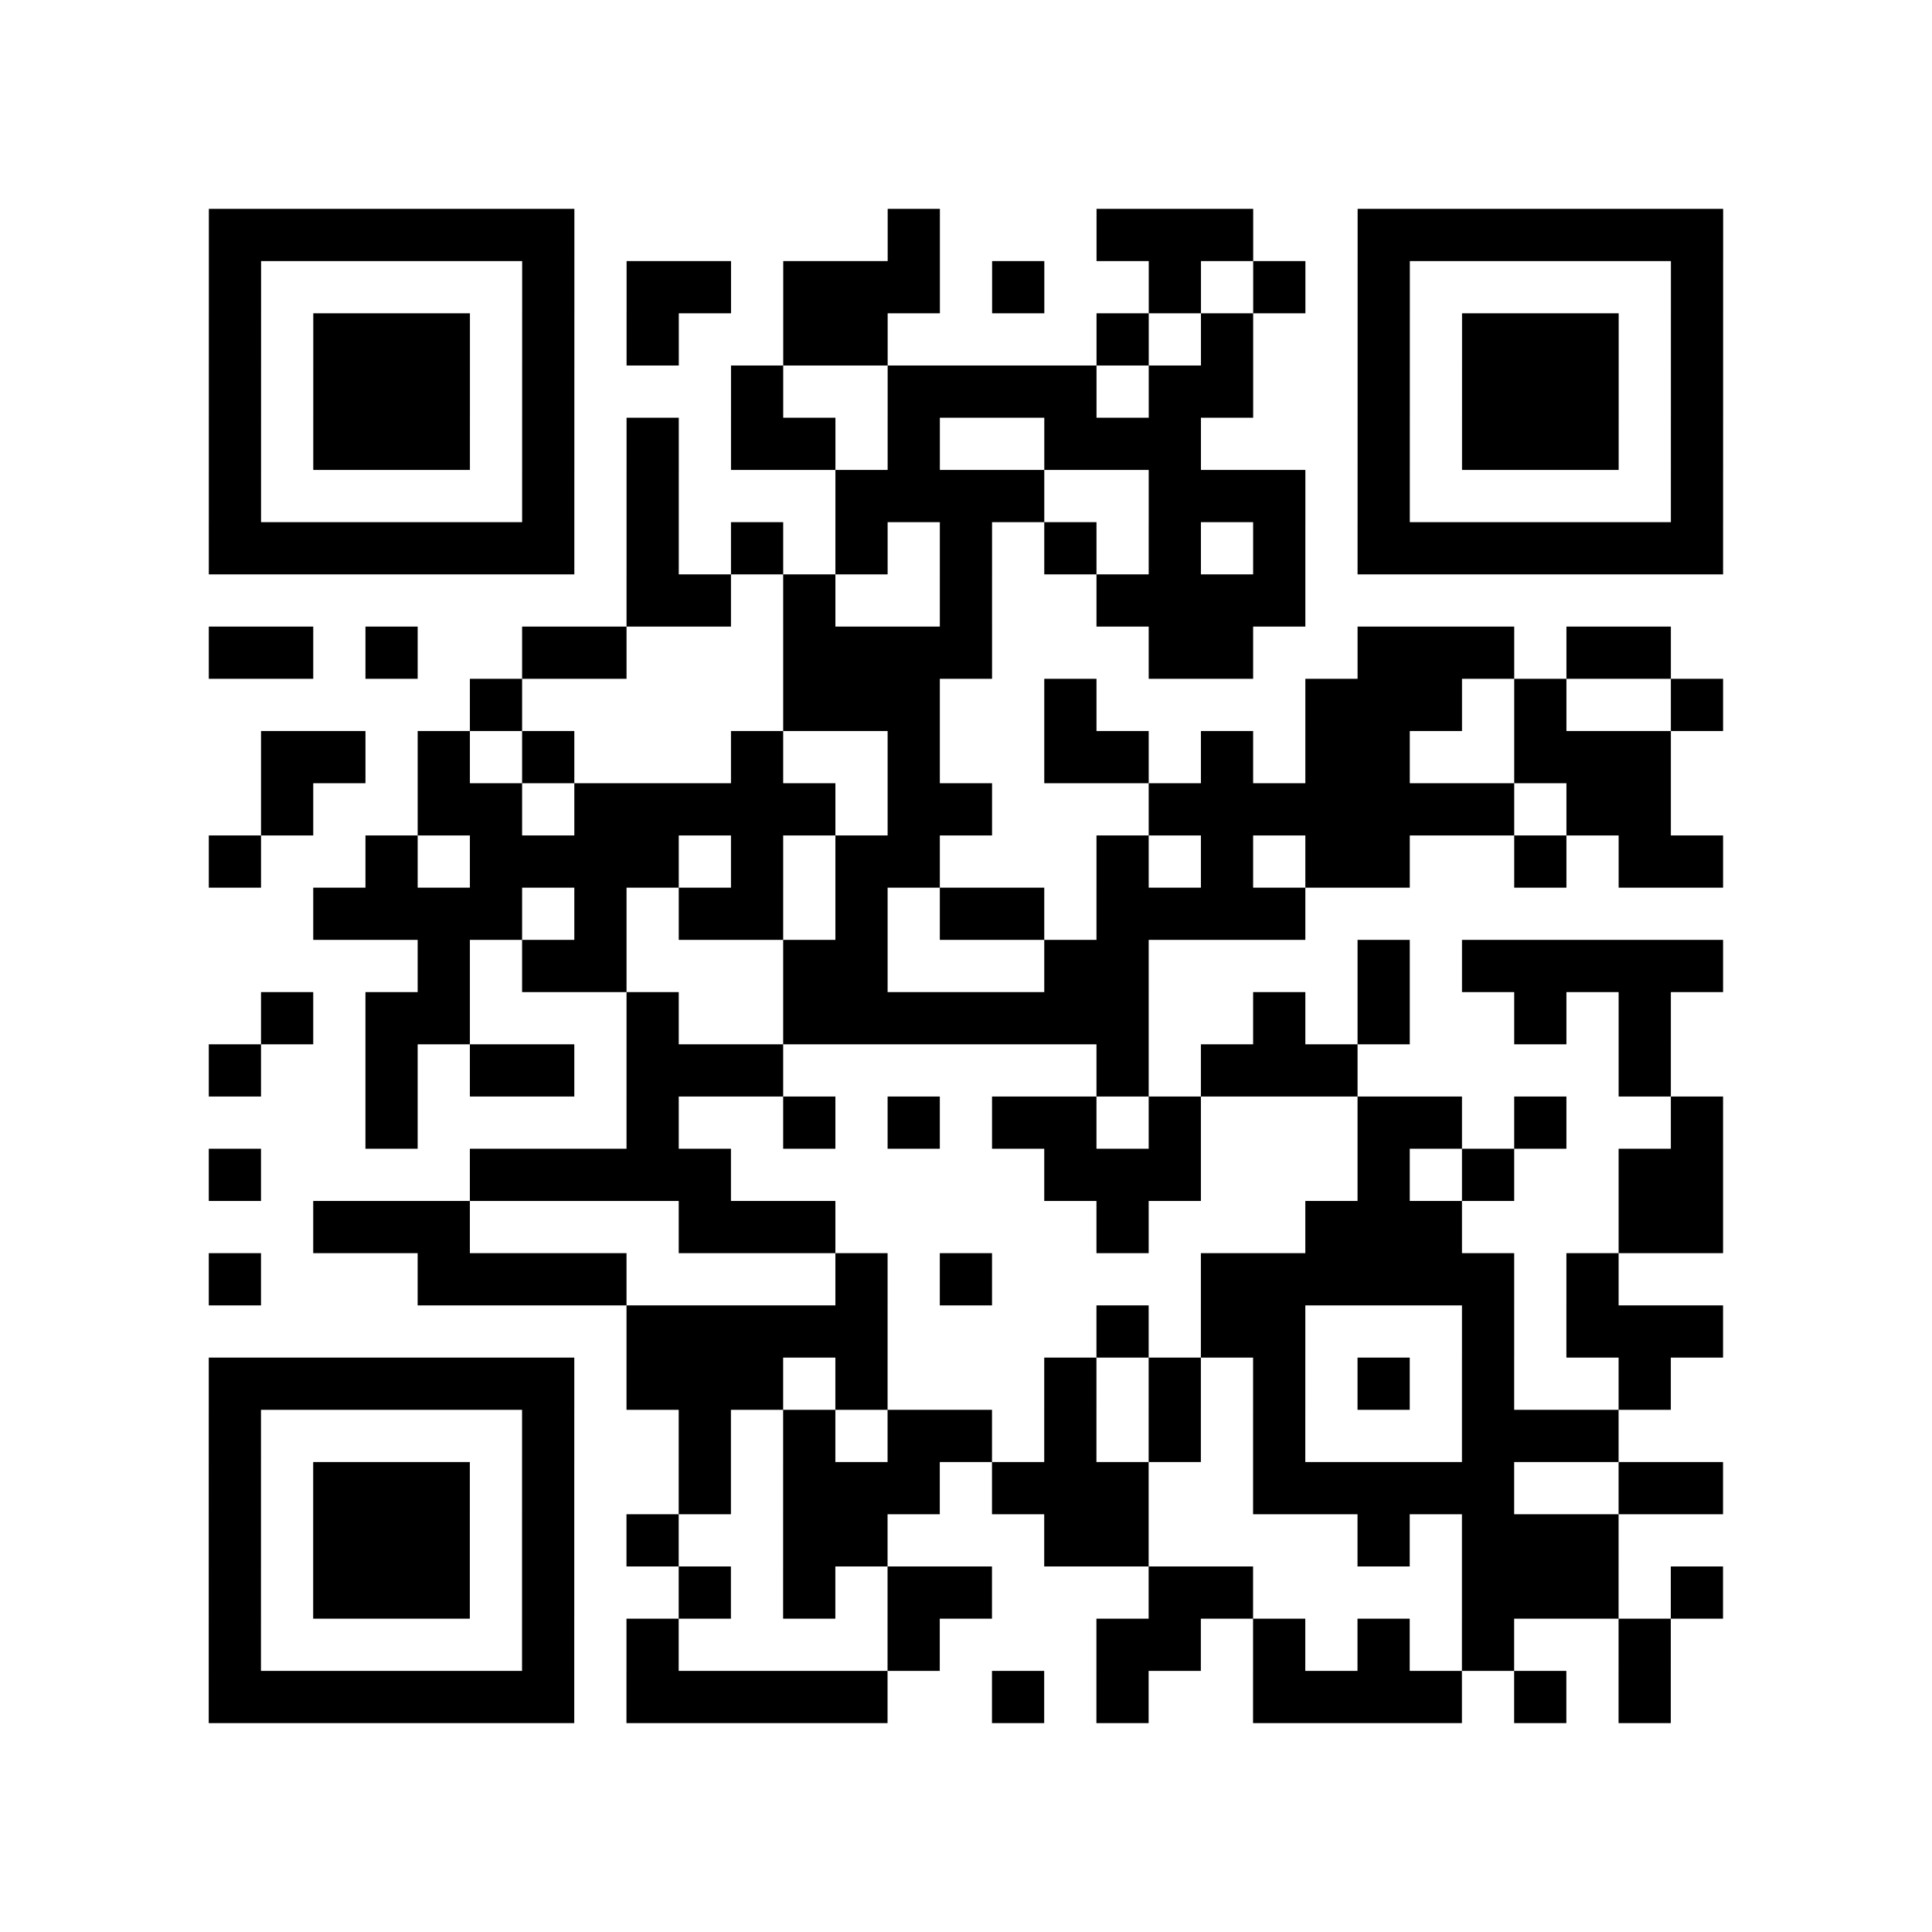 <?xml version="1.0" encoding="utf-8"?>
<svg xmlns="http://www.w3.org/2000/svg" width="37" height="37" class="segno"><path class="qrline" stroke="#000" d="M4 4.5h7m6 0h1m3 0h3m2 0h7m-29 1h1m5 0h1m1 0h2m1 0h3m1 0h1m2 0h1m1 0h1m1 0h1m5 0h1m-29 1h1m1 0h3m1 0h1m1 0h1m2 0h2m4 0h1m1 0h1m2 0h1m1 0h3m1 0h1m-29 1h1m1 0h3m1 0h1m3 0h1m2 0h4m1 0h2m2 0h1m1 0h3m1 0h1m-29 1h1m1 0h3m1 0h1m1 0h1m1 0h2m1 0h1m2 0h3m3 0h1m1 0h3m1 0h1m-29 1h1m5 0h1m1 0h1m3 0h4m2 0h3m1 0h1m5 0h1m-29 1h7m1 0h1m1 0h1m1 0h1m1 0h1m1 0h1m1 0h1m1 0h1m1 0h7m-21 1h2m1 0h1m2 0h1m2 0h4m-21 1h2m1 0h1m2 0h2m3 0h4m3 0h2m2 0h3m1 0h2m-23 1h1m5 0h3m2 0h1m4 0h3m1 0h1m2 0h1m-28 1h2m1 0h1m1 0h1m3 0h1m2 0h1m2 0h2m1 0h1m1 0h2m2 0h3m-27 1h1m2 0h2m1 0h5m1 0h2m3 0h7m1 0h2m-28 1h1m2 0h1m1 0h4m1 0h1m1 0h2m3 0h1m1 0h1m1 0h2m2 0h1m1 0h2m-27 1h4m1 0h1m1 0h2m1 0h1m1 0h2m1 0h4m-17 1h1m1 0h2m3 0h2m3 0h2m4 0h1m1 0h5m-28 1h1m1 0h2m3 0h1m2 0h7m2 0h1m1 0h1m2 0h1m1 0h1m-28 1h1m2 0h1m1 0h2m1 0h3m6 0h1m1 0h3m5 0h1m-25 1h1m4 0h1m2 0h1m1 0h1m1 0h2m1 0h1m3 0h2m1 0h1m2 0h1m-29 1h1m4 0h5m6 0h3m3 0h1m1 0h1m2 0h2m-27 1h3m4 0h3m5 0h1m3 0h3m3 0h2m-29 1h1m3 0h4m4 0h1m1 0h1m4 0h6m1 0h1m-19 1h5m4 0h1m1 0h2m3 0h1m1 0h3m-29 1h7m1 0h3m1 0h1m3 0h1m1 0h1m1 0h1m1 0h1m1 0h1m2 0h1m-28 1h1m5 0h1m2 0h1m1 0h1m1 0h2m1 0h1m1 0h1m1 0h1m3 0h3m-27 1h1m1 0h3m1 0h1m2 0h1m1 0h3m1 0h3m2 0h5m2 0h2m-29 1h1m1 0h3m1 0h1m1 0h1m2 0h2m3 0h2m4 0h1m1 0h3m-27 1h1m1 0h3m1 0h1m2 0h1m1 0h1m1 0h2m3 0h2m4 0h3m1 0h1m-29 1h1m5 0h1m1 0h1m4 0h1m3 0h2m1 0h1m1 0h1m1 0h1m2 0h1m-28 1h7m1 0h5m2 0h1m1 0h1m2 0h4m1 0h1m1 0h1"/></svg>
